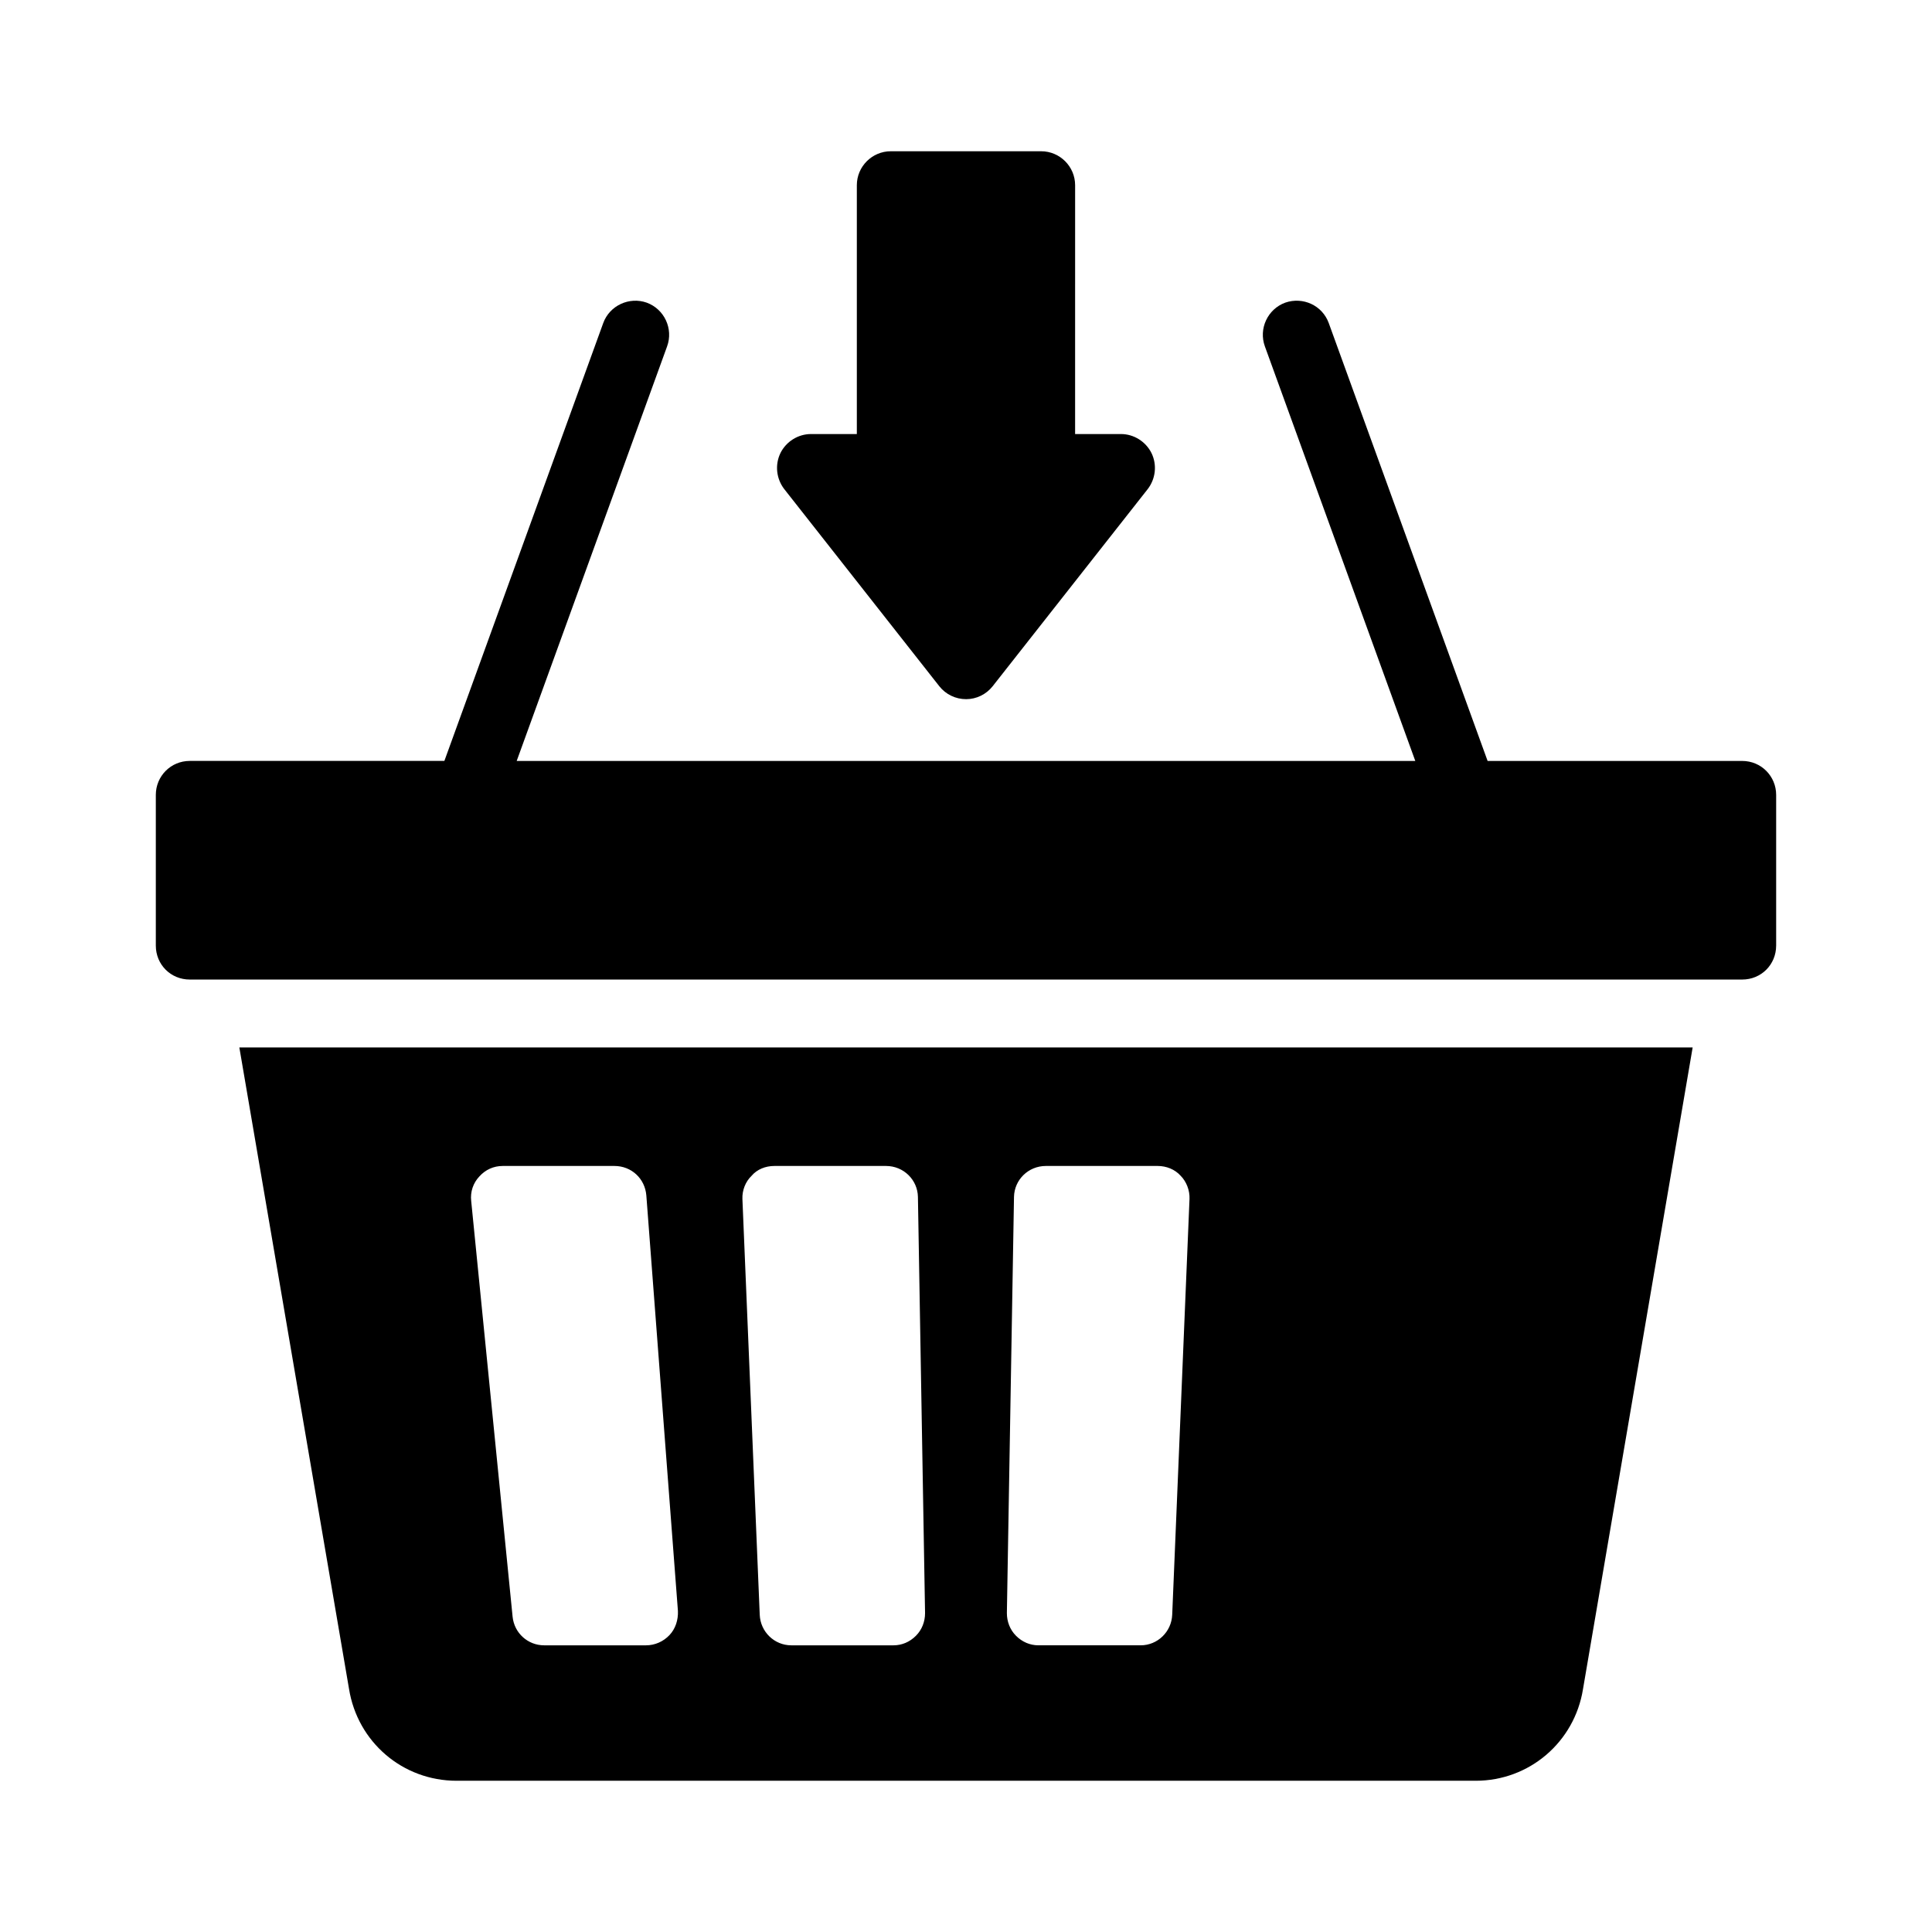 <?xml version="1.0" encoding="UTF-8"?>
<!-- Uploaded to: SVG Repo, www.svgrepo.com, Generator: SVG Repo Mixer Tools -->
<svg fill="#000000" width="800px" height="800px" version="1.1" viewBox="144 144 512 512" xmlns="http://www.w3.org/2000/svg">
 <g>
  <path d="m265 615.92h270.08c14.215 0 26.18-10.254 28.43-24.289l29.059-170.04-385.14-0.004 29.059 169.95c2.25 14.125 14.215 24.383 28.52 24.383zm147.72-154.74c0.09-4.5 3.777-8.188 8.457-8.188h29.598c2.34 0 4.59 0.898 6.117 2.609 1.527 1.531 2.43 3.867 2.34 6.117l-4.586 110.21c-0.18 4.5-3.867 8.098-8.367 8.098h-27.078c-2.25 0-4.32-0.898-5.938-2.519-1.621-1.621-2.43-3.777-2.43-6.027zm-69.543-5.578c1.438-1.711 3.688-2.609 6.027-2.609h29.598c4.68 0 8.367 3.688 8.457 8.188l1.891 110.3c0 2.25-0.809 4.41-2.43 6.027-1.621 1.621-3.688 2.519-5.938 2.519h-27.078c-4.5 0-8.188-3.598-8.367-8.098l-4.59-110.21c-0.09-2.25 0.812-4.586 2.43-6.117zm-72.152 0.18c1.621-1.801 3.777-2.789 6.207-2.789h29.598c4.5 0 8.098 3.328 8.457 7.828l8.371 110.12c0.09 2.34-0.629 4.68-2.25 6.387-1.621 1.711-3.867 2.699-6.207 2.699h-26.988c-4.32 0-7.918-3.238-8.367-7.559l-10.977-110.21c-0.273-2.43 0.539-4.766 2.156-6.477z"/>
  <path d="m614.7 394.6v-39.945c0-4.949-3.957-8.996-8.996-8.996h-67.473l-42.105-116.06c-1.711-4.68-6.836-7.016-11.516-5.398-4.68 1.711-7.109 6.93-5.398 11.609l39.855 109.85h-238.14l39.855-109.85c1.711-4.68-0.719-9.895-5.398-11.605-4.59-1.621-9.805 0.719-11.516 5.398l-42.105 116.05h-67.473c-5.039 0-8.996 4.047-8.996 8.996v39.945c0 5.039 3.957 8.996 8.996 8.996h411.41c5.035 0 8.996-3.957 8.996-8.996z"/>
  <path d="m350.83 264.06c-1.527 3.148-1.078 6.836 0.988 9.535l41.113 52.27c1.711 2.164 4.32 3.422 7.109 3.422 2.699 0 5.309-1.258 7.016-3.418l41.113-52.27c2.07-2.699 2.519-6.387 0.988-9.535-1.527-3.059-4.68-5.039-8.098-5.039h-12.145l0.004-65.945c0-4.949-4.047-8.996-8.996-8.996h-39.855c-4.949 0-8.996 4.047-8.996 8.996v65.945h-12.145c-3.418 0-6.57 1.977-8.098 5.035z"/>
 </g>
</svg>